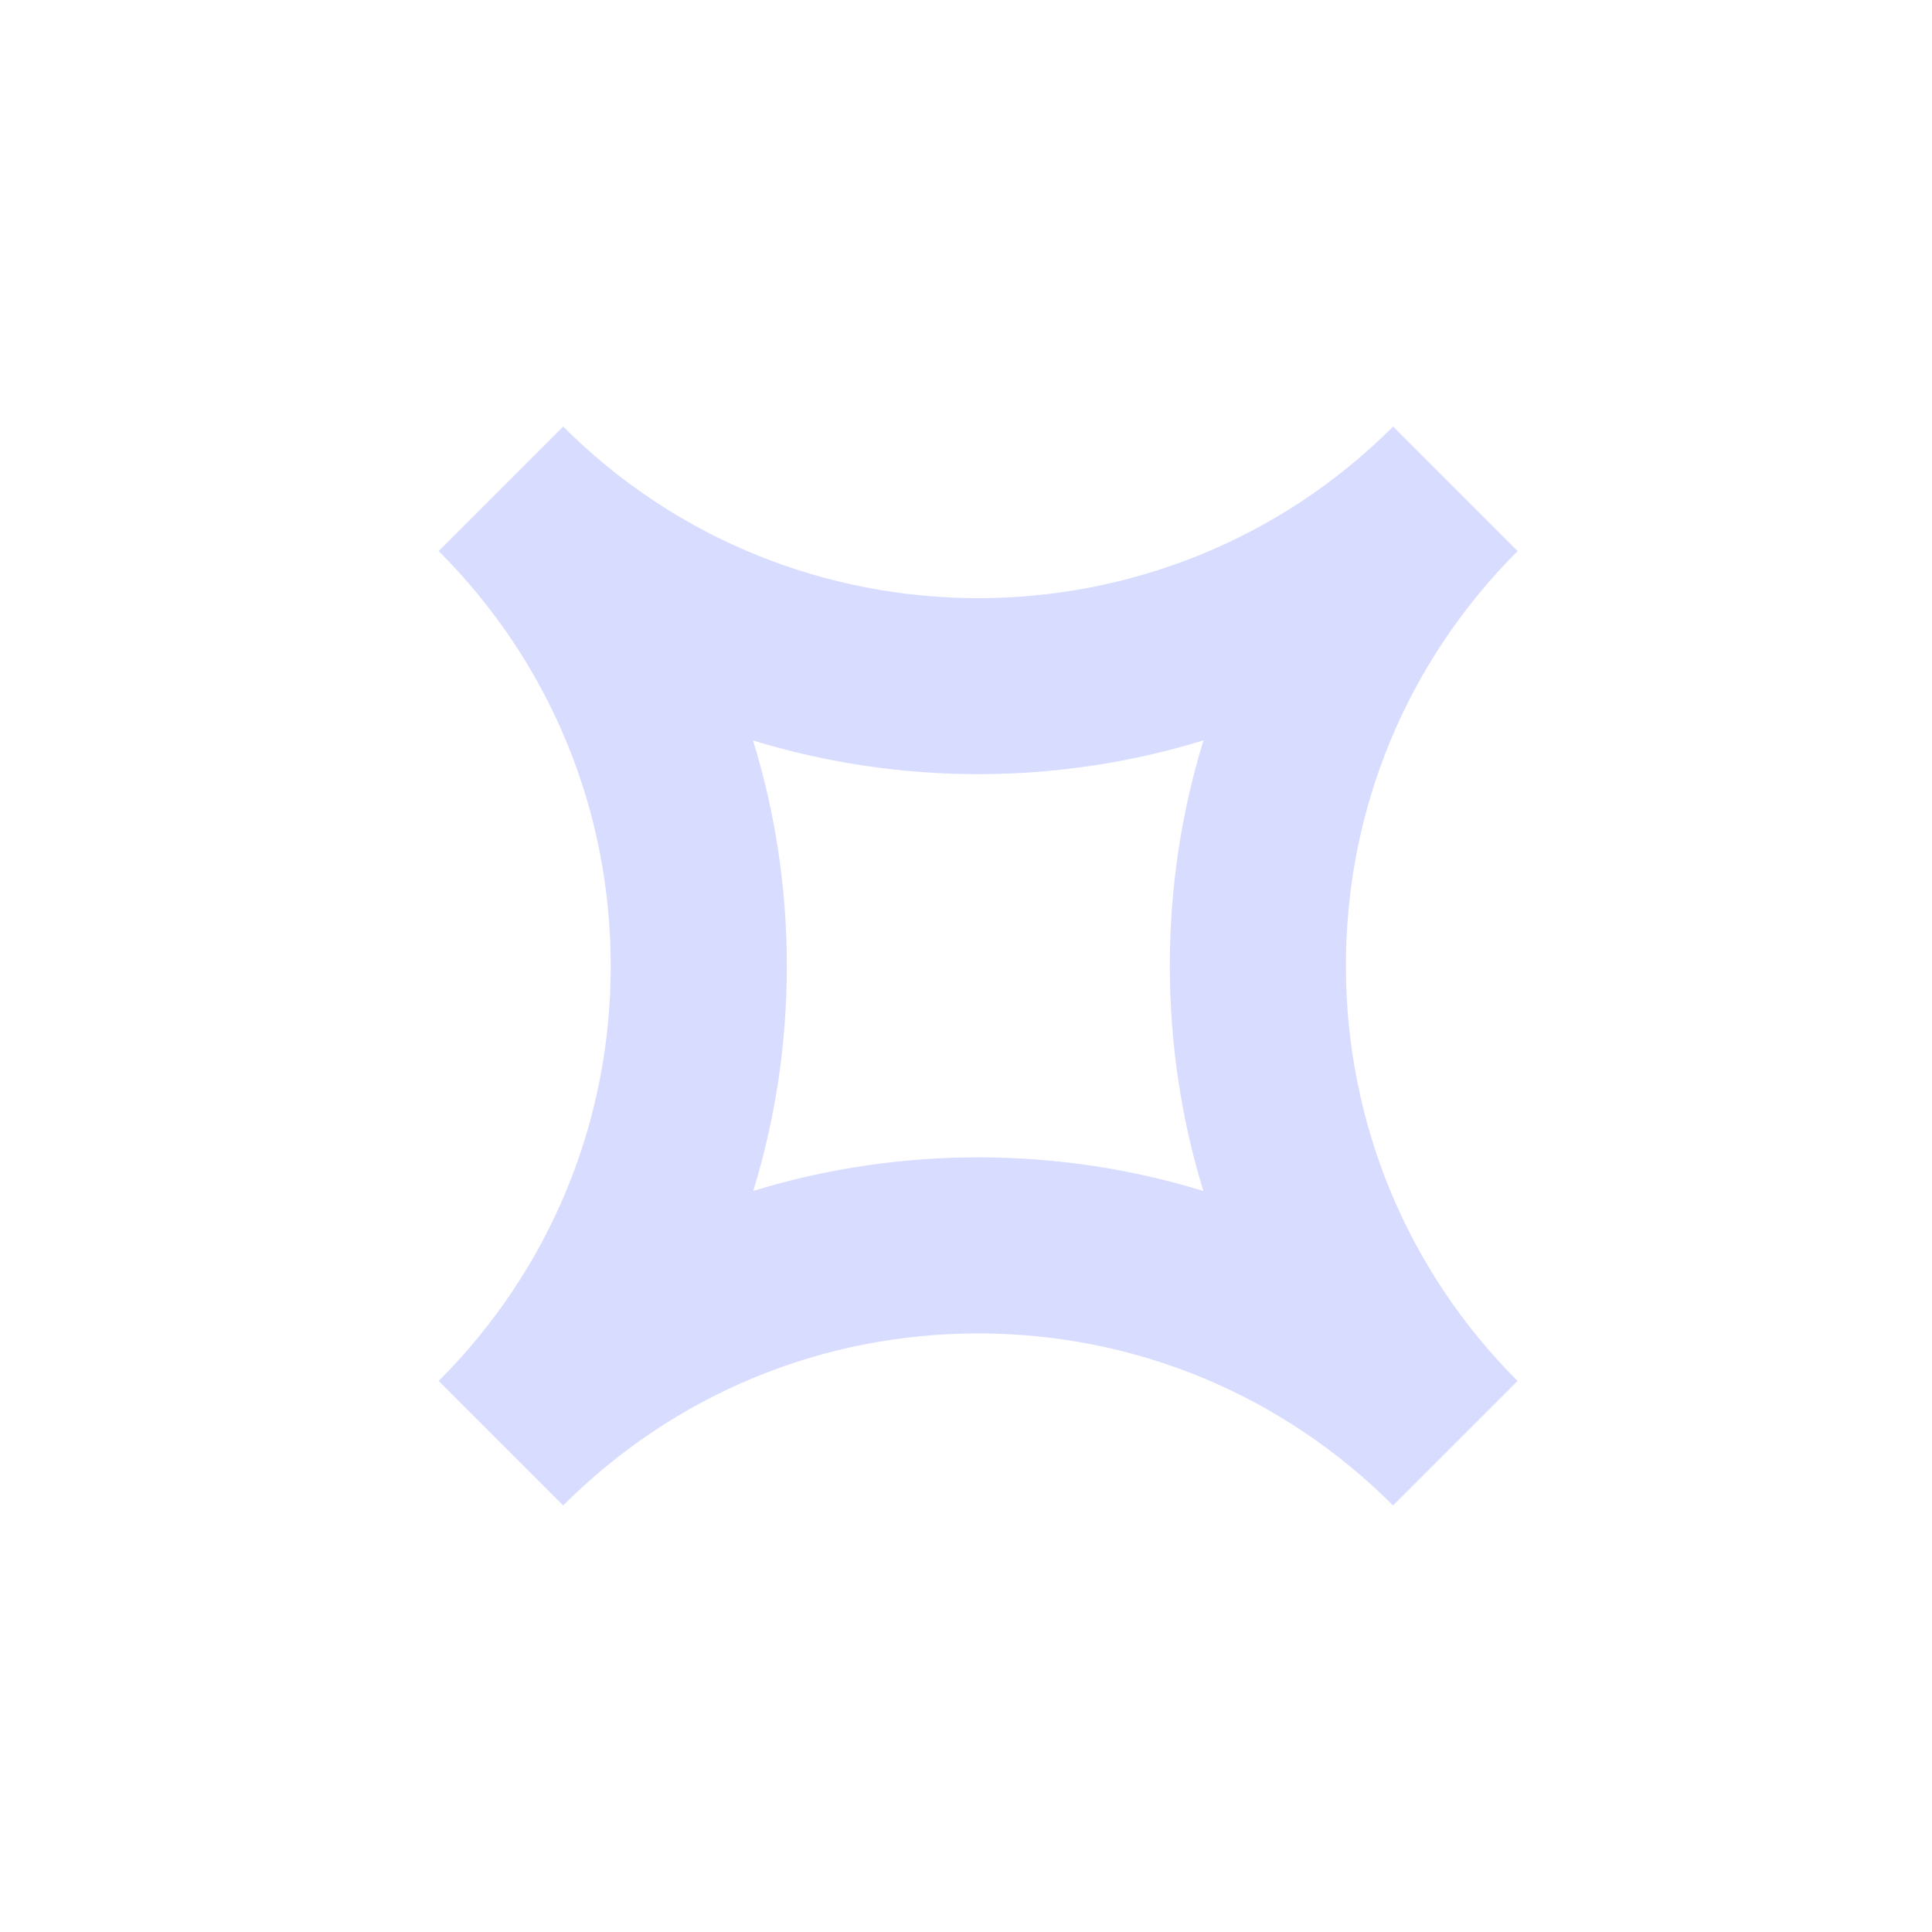 <svg viewBox="0 0 1080 1080" xmlns="http://www.w3.org/2000/svg" id="Layer_1">
  <defs>
    <style>
      .cls-1 {
        fill: #d8dcff;
      }
    </style>
  </defs>
  <path d="M778.75,841.57c-62.02-62.02-144.39-96.18-231.96-96.18s-169.96,34.16-231.98,96.18l-69.59-69.59c62.02-62.03,96.19-144.42,96.19-231.97s-34.17-169.94-96.19-231.97l69.59-69.59c127.89,127.89,336.03,127.92,463.97-.01,0,0,0,.01,0,0l69.59,69.61c-61.9,61.88-96,144.19-96,231.77s34.07,170.26,95.97,232.16l-69.59,69.59ZM546.79,646.96c43.3,0,85.64,6.43,125.89,18.82-12.35-40.26-18.74-82.61-18.74-125.96s6.42-85.69,18.82-125.95c-81.92,25.17-169.94,25.17-251.81.05,12.45,40.32,18.89,82.72,18.89,126.1s-6.42,85.51-18.77,125.72c40.23-12.36,82.47-18.77,125.72-18.77Z" class="cls-1"></path>
</svg>